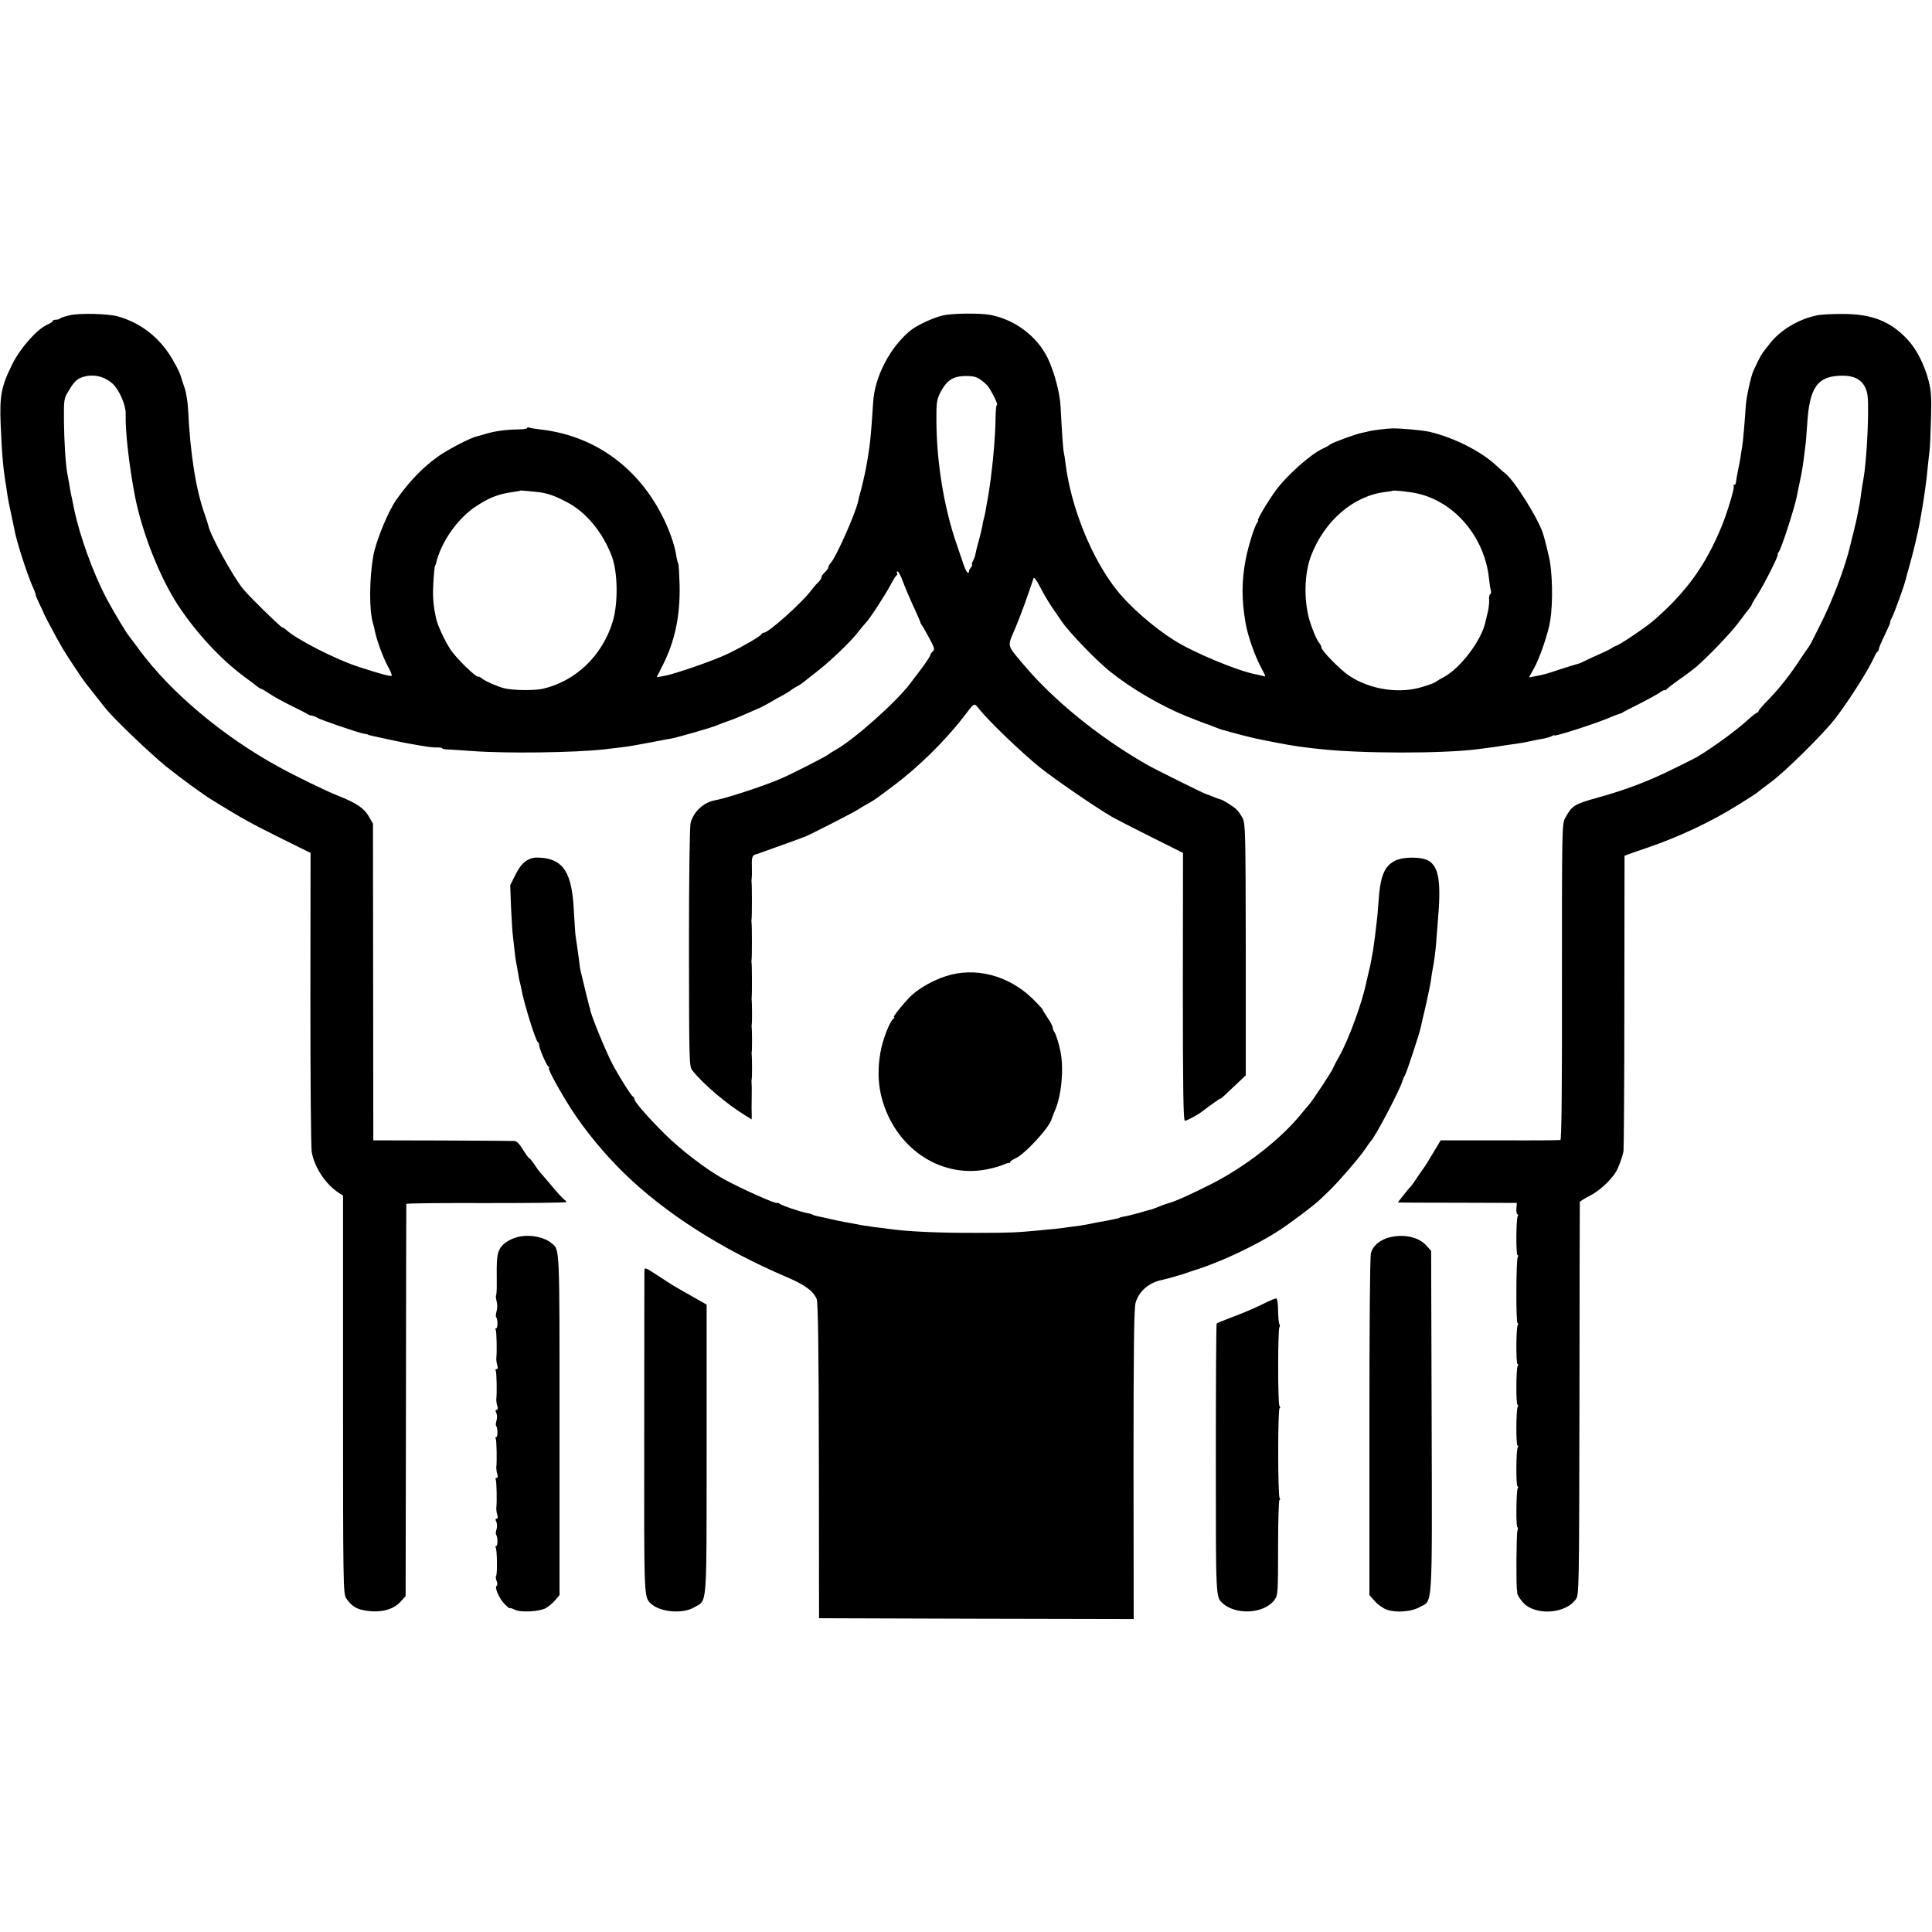 <svg 
 width="1136pt" height="1136pt" viewBox="0 0 1136 1136"
 preserveAspectRatio="xMidYMid meet">
<g transform="translate(0,1136) scale(0.1,-0.1)"
fill="#000000" stroke="none">
<path d="M408 9506 c-25 -6 -50 -14 -54 -18 -4 -5 -16 -8 -26 -8 -10 0 -18 -3
-18 -8 0 -4 -15 -13 -32 -21 -60 -26 -159 -138 -205 -231 -66 -132 -76 -187
-69 -359 8 -187 15 -259 33 -366 2 -16 6 -41 8 -55 2 -14 11 -59 20 -100 9
-41 18 -84 20 -95 9 -58 74 -260 106 -332 11 -24 19 -46 19 -51 0 -5 10 -28
22 -53 12 -24 22 -46 23 -49 1 -7 50 -100 75 -145 11 -19 29 -51 40 -71 19
-32 111 -172 132 -199 23 -30 103 -130 121 -153 56 -68 263 -265 354 -339 88
-70 216 -164 272 -198 182 -112 224 -135 411 -228 l166 -82 -1 -855 c0 -470 3
-877 8 -904 16 -90 81 -189 159 -240 l25 -16 0 -1170 c0 -1114 1 -1170 18
-1197 25 -38 54 -60 90 -68 97 -23 184 -5 231 48 l29 32 2 1150 c0 633 2 1153
2 1156 1 4 213 6 471 5 259 0 470 2 470 6 0 4 -6 11 -13 15 -6 4 -37 37 -67
73 -30 36 -63 74 -73 85 -10 11 -27 35 -38 53 -12 17 -24 32 -27 32 -4 0 -20
23 -37 50 -19 32 -36 50 -50 51 -11 1 -202 2 -425 3 l-405 1 -1 931 -1 931
-26 45 c-27 46 -73 77 -174 117 -74 29 -253 116 -358 174 -324 178 -628 433
-813 682 -28 39 -56 75 -61 82 -18 20 -93 146 -132 219 -81 152 -162 376 -195
539 -2 11 -6 31 -9 45 -8 35 -13 60 -19 100 -3 19 -8 44 -10 55 -10 51 -19
191 -20 310 -1 125 0 132 27 176 36 61 54 76 102 87 57 12 118 -6 160 -47 38
-37 76 -126 74 -175 -3 -101 20 -304 55 -486 42 -213 145 -473 251 -636 107
-163 250 -318 390 -422 39 -28 75 -56 82 -62 7 -5 15 -10 18 -10 4 0 25 -13
48 -28 23 -16 83 -49 132 -73 50 -24 92 -46 95 -49 3 -3 14 -7 25 -8 11 -2 25
-8 30 -12 12 -10 240 -88 275 -94 14 -2 25 -5 25 -6 0 -2 10 -4 130 -30 55
-12 111 -23 125 -25 14 -2 48 -8 76 -13 29 -5 63 -8 78 -7 14 0 26 -2 26 -5 0
-3 15 -6 33 -7 17 0 82 -5 142 -9 197 -15 604 -10 780 10 88 10 143 17 168 22
16 3 38 7 50 9 22 4 51 9 117 22 19 4 42 8 50 9 33 5 247 66 275 79 17 7 53
21 80 30 28 10 73 29 102 42 28 12 62 28 75 33 13 6 39 20 58 31 19 12 53 31
75 42 22 12 42 25 45 28 3 3 16 12 29 19 14 7 30 17 35 21 6 5 46 36 88 69 83
64 207 184 248 239 14 18 32 40 41 49 24 25 111 159 145 222 16 30 32 57 37
58 4 2 5 8 1 13 -3 5 -1 9 4 9 5 0 20 -28 32 -62 13 -35 41 -101 63 -148 22
-47 39 -87 39 -90 0 -3 3 -9 8 -15 4 -5 24 -40 44 -77 31 -57 33 -68 21 -78
-8 -7 -15 -17 -15 -22 0 -7 -32 -54 -77 -113 -5 -5 -23 -30 -42 -55 -84 -111
-334 -333 -441 -391 -16 -9 -35 -21 -42 -27 -19 -14 -213 -113 -278 -141 -103
-44 -320 -115 -387 -127 -66 -12 -125 -67 -142 -132 -6 -22 -10 -315 -10 -734
1 -678 1 -698 20 -722 63 -80 203 -199 312 -265 l37 -23 0 29 c-1 15 -1 62 0
103 1 41 0 80 -1 85 -1 6 0 15 1 20 3 12 2 131 0 143 -1 4 -1 12 0 17 3 12 2
131 0 143 -1 4 -1 12 0 17 3 12 2 131 0 143 -1 4 -1 12 0 17 2 11 2 197 -1
205 -1 3 -1 9 0 14 3 12 3 207 0 221 -1 6 -1 14 0 19 3 12 3 207 0 221 -1 6 0
15 1 20 1 6 2 38 1 71 -2 57 3 67 29 72 6 2 216 77 250 90 14 5 28 11 32 12
18 5 286 142 313 160 17 11 39 24 50 30 22 11 50 29 74 47 9 6 49 37 90 67
139 104 300 262 406 400 70 91 60 86 97 41 61 -74 250 -255 352 -337 96 -76
328 -235 426 -292 25 -14 128 -67 230 -118 l186 -93 -1 -787 c0 -604 3 -788
12 -788 11 0 73 33 98 52 51 39 106 78 110 78 5 0 13 7 96 86 l54 51 0 739
c-1 696 -2 741 -19 774 -10 19 -26 42 -35 50 -19 19 -82 58 -96 60 -5 1 -25 8
-44 16 -18 8 -35 14 -37 14 -7 0 -310 150 -354 176 -279 160 -547 378 -723
588 -98 116 -95 102 -49 208 32 75 80 208 109 298 3 9 18 -11 39 -52 18 -36
52 -93 74 -125 22 -32 46 -66 53 -77 41 -61 201 -228 282 -293 127 -102 302
-204 455 -266 83 -33 120 -47 130 -49 3 -1 21 -8 40 -16 19 -8 37 -14 40 -14
3 -1 10 -2 15 -4 43 -13 170 -46 215 -54 118 -24 210 -40 260 -45 22 -3 57 -7
78 -9 236 -27 727 -28 932 -1 88 11 128 17 150 21 14 2 45 7 70 10 43 6 53 8
103 19 12 3 38 8 57 11 19 3 43 10 53 15 9 5 17 8 17 5 0 -9 263 76 335 109
17 7 37 15 45 17 8 2 17 5 20 8 3 3 44 24 92 48 48 24 103 54 123 67 19 14 35
21 35 17 0 -4 4 -2 8 4 4 5 36 30 71 55 36 24 80 58 100 74 72 61 207 202 254
265 26 36 55 73 63 83 8 9 14 19 14 22 0 3 15 29 34 58 39 61 128 237 119 237
-3 0 -1 6 5 13 16 19 94 261 108 332 2 11 8 43 14 70 19 91 18 84 35 220 3 17
7 75 11 130 13 217 60 283 200 286 70 2 117 -20 140 -67 16 -32 19 -60 18
-154 -1 -127 -13 -306 -27 -385 -3 -16 -9 -52 -13 -80 -3 -27 -8 -59 -10 -70
-2 -11 -7 -33 -10 -50 -4 -26 -17 -80 -28 -125 -3 -8 -9 -35 -15 -60 -31 -135
-110 -342 -184 -485 -17 -33 -37 -73 -45 -90 -9 -16 -18 -32 -21 -35 -3 -3
-24 -32 -45 -65 -59 -91 -124 -173 -188 -239 -32 -32 -58 -63 -58 -67 0 -5 -4
-9 -8 -9 -4 0 -23 -15 -43 -32 -64 -61 -208 -167 -304 -225 -11 -7 -78 -41
-150 -76 -144 -71 -275 -121 -437 -166 -144 -40 -154 -47 -195 -121 -19 -34
-19 -65 -19 -962 1 -610 -2 -929 -9 -931 -5 -2 -166 -3 -357 -2 l-347 0 -48
-80 c-26 -44 -50 -82 -53 -85 -3 -3 -18 -25 -35 -50 -16 -25 -34 -50 -39 -55
-6 -6 -26 -29 -44 -53 l-33 -42 28 -1 c15 0 173 -1 350 -1 l322 -1 -3 -33 c-1
-19 2 -34 6 -34 5 0 6 -5 2 -11 -10 -17 -11 -229 -1 -229 5 0 5 -5 1 -12 -10
-16 -11 -388 -1 -388 5 0 5 -5 1 -11 -10 -17 -11 -229 -1 -229 5 0 5 -5 1 -11
-10 -17 -11 -229 -1 -229 5 0 5 -5 1 -11 -10 -17 -11 -229 -1 -229 5 0 5 -5 1
-11 -10 -17 -11 -229 -1 -229 5 0 5 -5 1 -11 -9 -16 -11 -229 -2 -229 4 0 4
-10 0 -22 -6 -19 -8 -333 -2 -348 1 -3 2 -9 1 -14 -3 -13 30 -59 53 -76 83
-60 234 -42 290 34 21 27 21 34 23 1179 0 634 2 1155 2 1159 1 4 27 21 59 37
55 28 123 90 154 141 15 26 35 79 44 121 2 13 5 409 5 881 l1 856 26 10 c15 6
63 22 107 37 187 64 375 152 538 254 53 33 103 65 110 71 6 6 44 34 82 63 82
60 310 286 376 372 86 113 196 287 230 363 7 17 17 32 20 32 3 0 6 6 6 13 0 6
16 45 36 85 19 39 33 72 31 72 -3 0 2 14 11 30 15 29 72 188 80 221 2 9 12 47
23 85 18 63 48 185 58 242 2 12 6 34 9 50 18 99 33 208 40 287 3 28 7 68 10
90 3 22 7 108 9 192 4 125 1 165 -14 224 -26 99 -71 186 -127 246 -100 105
-208 147 -378 147 -60 0 -128 -3 -150 -8 -109 -22 -218 -87 -280 -168 -16 -21
-34 -44 -40 -51 -5 -7 -18 -30 -29 -52 -10 -22 -22 -47 -26 -55 -14 -30 -42
-156 -45 -205 -6 -95 -16 -210 -21 -240 -3 -16 -7 -42 -9 -57 -2 -15 -9 -54
-16 -85 -6 -32 -12 -64 -12 -70 0 -7 -4 -13 -9 -13 -5 0 -7 -4 -4 -8 6 -11
-37 -154 -71 -237 -94 -228 -204 -381 -391 -546 -44 -40 -199 -145 -228 -156
-11 -3 -21 -9 -24 -12 -3 -3 -34 -19 -70 -35 -36 -16 -77 -35 -93 -43 -15 -8
-35 -16 -45 -18 -9 -2 -53 -16 -97 -30 -83 -28 -99 -32 -152 -42 l-33 -6 30
54 c34 60 85 212 95 279 17 107 13 284 -6 370 -11 47 -21 90 -23 95 -1 6 -7
24 -11 40 -23 85 -172 323 -226 363 -10 7 -30 25 -46 40 -88 85 -252 169 -398
203 -40 9 -166 21 -220 20 -25 0 -122 -12 -137 -17 -9 -2 -27 -7 -40 -9 -39
-8 -172 -57 -188 -69 -8 -7 -26 -17 -40 -23 -68 -29 -213 -157 -278 -246 -45
-61 -114 -177 -105 -177 3 0 1 -6 -4 -12 -17 -22 -53 -137 -69 -220 -24 -127
-24 -235 0 -373 14 -77 52 -187 93 -264 27 -51 27 -52 11 -46 -7 2 -25 6 -39
9 -102 17 -370 128 -485 201 -121 76 -259 197 -335 292 -149 185 -272 490
-304 748 -2 22 -7 51 -10 65 -5 23 -11 119 -19 270 -4 80 -37 204 -76 285 -62
127 -191 225 -335 253 -61 12 -227 10 -282 -3 -56 -13 -153 -58 -189 -88 -121
-98 -211 -272 -220 -422 -5 -81 -13 -191 -19 -239 -6 -52 -21 -143 -31 -186
-3 -14 -7 -32 -9 -40 -2 -8 -8 -35 -15 -60 -7 -25 -14 -52 -15 -60 -16 -72
-128 -324 -161 -361 -8 -8 -14 -20 -14 -26 0 -5 -9 -18 -20 -28 -11 -10 -20
-23 -20 -29 0 -7 -8 -19 -17 -28 -10 -8 -29 -31 -43 -49 -53 -72 -251 -249
-278 -249 -6 0 -12 -4 -14 -8 -4 -12 -111 -74 -196 -115 -82 -40 -316 -121
-379 -132 l-42 -7 35 69 c72 142 103 288 100 468 -2 67 -5 126 -8 131 -3 5 -9
27 -12 49 -10 65 -46 165 -89 245 -149 284 -403 461 -712 495 -33 4 -63 9 -67
12 -5 2 -8 1 -8 -4 0 -4 -26 -8 -58 -8 -66 -1 -132 -10 -182 -25 -19 -6 -44
-13 -54 -15 -40 -9 -171 -77 -230 -119 -90 -64 -169 -146 -244 -252 -50 -70
-121 -244 -137 -331 -24 -138 -25 -322 -2 -398 4 -11 8 -31 11 -45 9 -49 48
-156 76 -207 16 -28 26 -54 23 -56 -5 -6 -63 9 -188 50 -137 43 -375 165 -433
220 -7 7 -17 13 -21 13 -9 0 -193 180 -230 225 -60 72 -194 316 -206 374 -2 9
-11 36 -19 60 -54 149 -87 357 -100 621 -2 47 -12 105 -21 130 -8 25 -18 52
-20 61 -5 25 -44 99 -75 144 -73 106 -173 179 -295 214 -56 17 -230 21 -287 7z
m5349 -373 c15 -9 36 -27 47 -38 21 -23 67 -115 58 -115 -4 0 -7 -30 -8 -68
-1 -131 -21 -339 -45 -477 -6 -33 -13 -71 -15 -85 -3 -14 -7 -33 -10 -43 -3
-10 -7 -30 -9 -45 -3 -15 -12 -52 -20 -82 -9 -30 -17 -64 -19 -75 -1 -11 -8
-30 -15 -43 -6 -12 -9 -22 -5 -22 3 0 0 -7 -7 -17 -8 -9 -13 -19 -11 -22 2 -3
-1 -7 -6 -9 -5 -1 -16 19 -25 45 -9 26 -28 82 -42 123 -74 213 -118 482 -119
725 -1 106 2 125 22 165 37 72 72 96 142 99 42 1 67 -3 87 -16z m-2597 -666
c59 -7 96 -19 174 -60 113 -58 213 -181 265 -322 34 -95 36 -276 3 -382 -61
-199 -217 -348 -410 -393 -50 -11 -174 -10 -227 3 -40 10 -110 41 -129 56 -10
9 -20 14 -23 12 -11 -8 -132 110 -165 161 -34 53 -75 141 -84 182 -15 69 -20
119 -17 186 3 70 8 122 13 128 2 1 3 5 4 10 28 121 123 259 228 330 81 55 137
77 223 89 22 3 41 6 43 8 1 1 15 1 30 -1 15 -1 47 -5 72 -7z m5175 -9 c219
-49 394 -256 420 -498 3 -30 8 -62 11 -72 3 -9 1 -19 -4 -22 -5 -3 -8 -18 -6
-33 1 -16 -2 -46 -7 -68 -5 -22 -12 -50 -15 -63 -23 -107 -145 -269 -244 -323
-25 -13 -47 -27 -50 -30 -3 -3 -34 -15 -70 -26 -138 -45 -312 -19 -436 63 -54
36 -164 148 -164 167 0 6 -6 18 -13 26 -15 18 -40 78 -57 133 -35 121 -31 278
10 383 79 204 249 350 435 372 22 3 41 6 43 7 5 5 99 -5 147 -16z"/>
<path d="M3100 6302 c-25 -14 -44 -37 -68 -83 l-32 -64 5 -135 c4 -74 8 -148
11 -165 2 -16 6 -52 9 -80 3 -27 7 -61 10 -75 3 -14 8 -41 11 -60 3 -19 7 -43
10 -52 3 -10 7 -30 10 -45 14 -79 84 -306 97 -311 4 -2 7 -9 7 -16 0 -20 43
-120 55 -128 5 -4 7 -8 3 -8 -11 0 62 -134 130 -240 82 -127 190 -258 305
-372 245 -240 579 -454 965 -618 105 -45 154 -81 174 -128 8 -19 12 -290 13
-952 l1 -925 925 -3 925 -2 -1 907 c0 685 3 919 12 952 19 68 78 120 156 135
7 2 32 8 57 15 25 8 50 14 55 16 6 1 17 5 25 8 8 3 42 15 75 25 139 45 336
138 465 220 74 47 225 161 255 192 6 6 26 25 45 43 47 43 180 196 216 249 16
24 31 45 34 48 25 23 167 293 185 350 4 14 11 30 15 35 9 12 87 249 94 285 3
14 16 72 30 130 13 58 27 124 30 147 3 22 7 52 10 65 7 31 18 115 21 158 1 19
6 78 10 130 19 221 6 309 -52 347 -39 26 -148 27 -198 3 -66 -32 -90 -91 -100
-250 -3 -47 -8 -96 -10 -110 -2 -14 -6 -52 -10 -85 -4 -32 -9 -68 -11 -80 -2
-11 -7 -36 -10 -55 -3 -19 -10 -53 -16 -75 -5 -22 -11 -47 -13 -55 -22 -116
-104 -341 -160 -440 -17 -30 -34 -63 -38 -73 -7 -19 -122 -193 -140 -212 -7
-7 -25 -30 -42 -50 -120 -149 -326 -311 -527 -414 -113 -58 -226 -109 -259
-116 -8 -2 -32 -10 -52 -19 -21 -8 -41 -16 -45 -17 -14 -3 -28 -7 -72 -20 -25
-7 -54 -14 -65 -17 -33 -6 -50 -10 -52 -12 -2 -2 -6 -3 -10 -4 -21 -5 -91 -19
-113 -22 -14 -3 -38 -7 -55 -11 -16 -3 -39 -7 -50 -9 -11 -1 -42 -5 -70 -9
-54 -8 -60 -9 -180 -20 -129 -12 -160 -14 -360 -14 -228 -1 -418 8 -525 24
-14 2 -49 7 -79 10 -30 4 -63 9 -75 11 -35 7 -80 16 -101 19 -18 3 -64 13 -90
19 -5 2 -28 6 -50 11 -22 4 -44 10 -50 14 -5 3 -18 7 -28 8 -32 5 -152 45
-164 56 -7 5 -13 7 -13 4 0 -11 -213 84 -316 141 -100 55 -249 169 -343 262
-102 101 -181 192 -181 208 0 6 -4 12 -8 14 -10 4 -77 110 -119 188 -40 75
-131 297 -133 325 0 3 -2 10 -5 17 -3 11 -30 120 -52 213 -2 11 -6 34 -7 50
-2 17 -7 52 -11 80 -4 27 -9 61 -11 75 -2 14 -6 81 -10 150 -11 214 -59 293
-185 306 -42 4 -62 1 -89 -14z"/>
<path d="M5561 5620 c-71 -23 -147 -65 -196 -108 -33 -28 -118 -132 -109 -132
5 0 4 -4 -1 -8 -23 -15 -66 -127 -78 -200 -24 -137 -9 -254 45 -372 111 -239
353 -367 593 -313 33 7 71 18 85 25 14 6 28 11 33 10 4 -1 7 1 7 6 0 4 14 13
31 21 56 25 204 186 213 233 2 7 11 30 20 51 37 84 52 239 32 342 -10 51 -28
107 -38 120 -4 5 -8 15 -8 23 0 7 -13 33 -30 57 -16 24 -30 46 -30 50 0 3 -28
33 -62 66 -140 135 -336 185 -507 129z"/>
<path d="M3060 4090 c-49 -9 -97 -36 -116 -65 -22 -34 -25 -60 -23 -223 0 -30
-2 -56 -4 -59 -3 -2 -1 -18 3 -34 5 -16 5 -42 0 -58 -4 -16 -6 -32 -3 -35 10
-10 11 -66 1 -66 -5 0 -7 -4 -3 -10 5 -8 8 -129 3 -170 0 -8 2 -25 6 -37 5
-15 3 -23 -4 -23 -6 0 -9 -4 -5 -10 5 -8 8 -129 3 -170 0 -8 2 -25 6 -37 5
-15 3 -23 -4 -23 -7 0 -8 -5 -2 -17 5 -9 6 -29 2 -44 -5 -15 -6 -30 -3 -33 10
-10 11 -66 1 -66 -5 0 -7 -4 -3 -10 5 -8 8 -129 3 -170 0 -8 2 -25 6 -37 5
-15 3 -23 -4 -23 -6 0 -9 -4 -5 -10 5 -8 8 -129 3 -170 0 -8 2 -25 6 -37 5
-15 3 -23 -4 -23 -7 0 -8 -5 -2 -17 5 -9 6 -29 2 -44 -5 -15 -6 -30 -3 -33 10
-10 11 -66 1 -66 -5 0 -7 -4 -3 -10 8 -12 10 -159 2 -166 -3 -3 -2 -17 3 -30
6 -14 6 -26 0 -29 -14 -8 15 -74 47 -107 15 -15 28 -26 30 -24 3 2 16 -2 30
-9 32 -17 140 -12 180 8 17 9 42 30 57 47 l26 31 0 1000 c0 1067 2 1029 -47
1069 -41 35 -119 51 -183 40z"/>
<path d="M8181 4087 c-61 -12 -109 -50 -120 -96 -6 -21 -9 -443 -9 -1023 l0
-987 32 -36 c17 -20 49 -42 71 -50 56 -19 145 -12 194 16 76 42 72 -31 69
1091 l-3 1003 -25 28 c-44 51 -125 71 -209 54z"/>
<path d="M3789 3888 c0 -13 -1 -444 -1 -958 -1 -972 -2 -958 38 -998 52 -51
187 -64 256 -23 78 47 72 -26 73 928 l0 852 -90 51 c-106 60 -108 61 -202 123
-69 45 -73 46 -74 25z"/>
<path d="M7425 3692 c-38 -19 -114 -52 -168 -72 -53 -20 -100 -39 -103 -42 -3
-3 -5 -362 -5 -796 0 -825 -1 -813 41 -850 81 -71 245 -60 304 21 20 27 21 41
21 308 0 153 4 279 8 279 5 0 5 5 1 12 -11 17 -11 528 0 528 5 0 4 6 -1 13
-10 14 -10 447 0 464 4 5 3 13 0 17 -4 4 -7 39 -8 78 0 39 -4 72 -10 73 -5 2
-41 -13 -80 -33z"/>
</g>
</svg>
